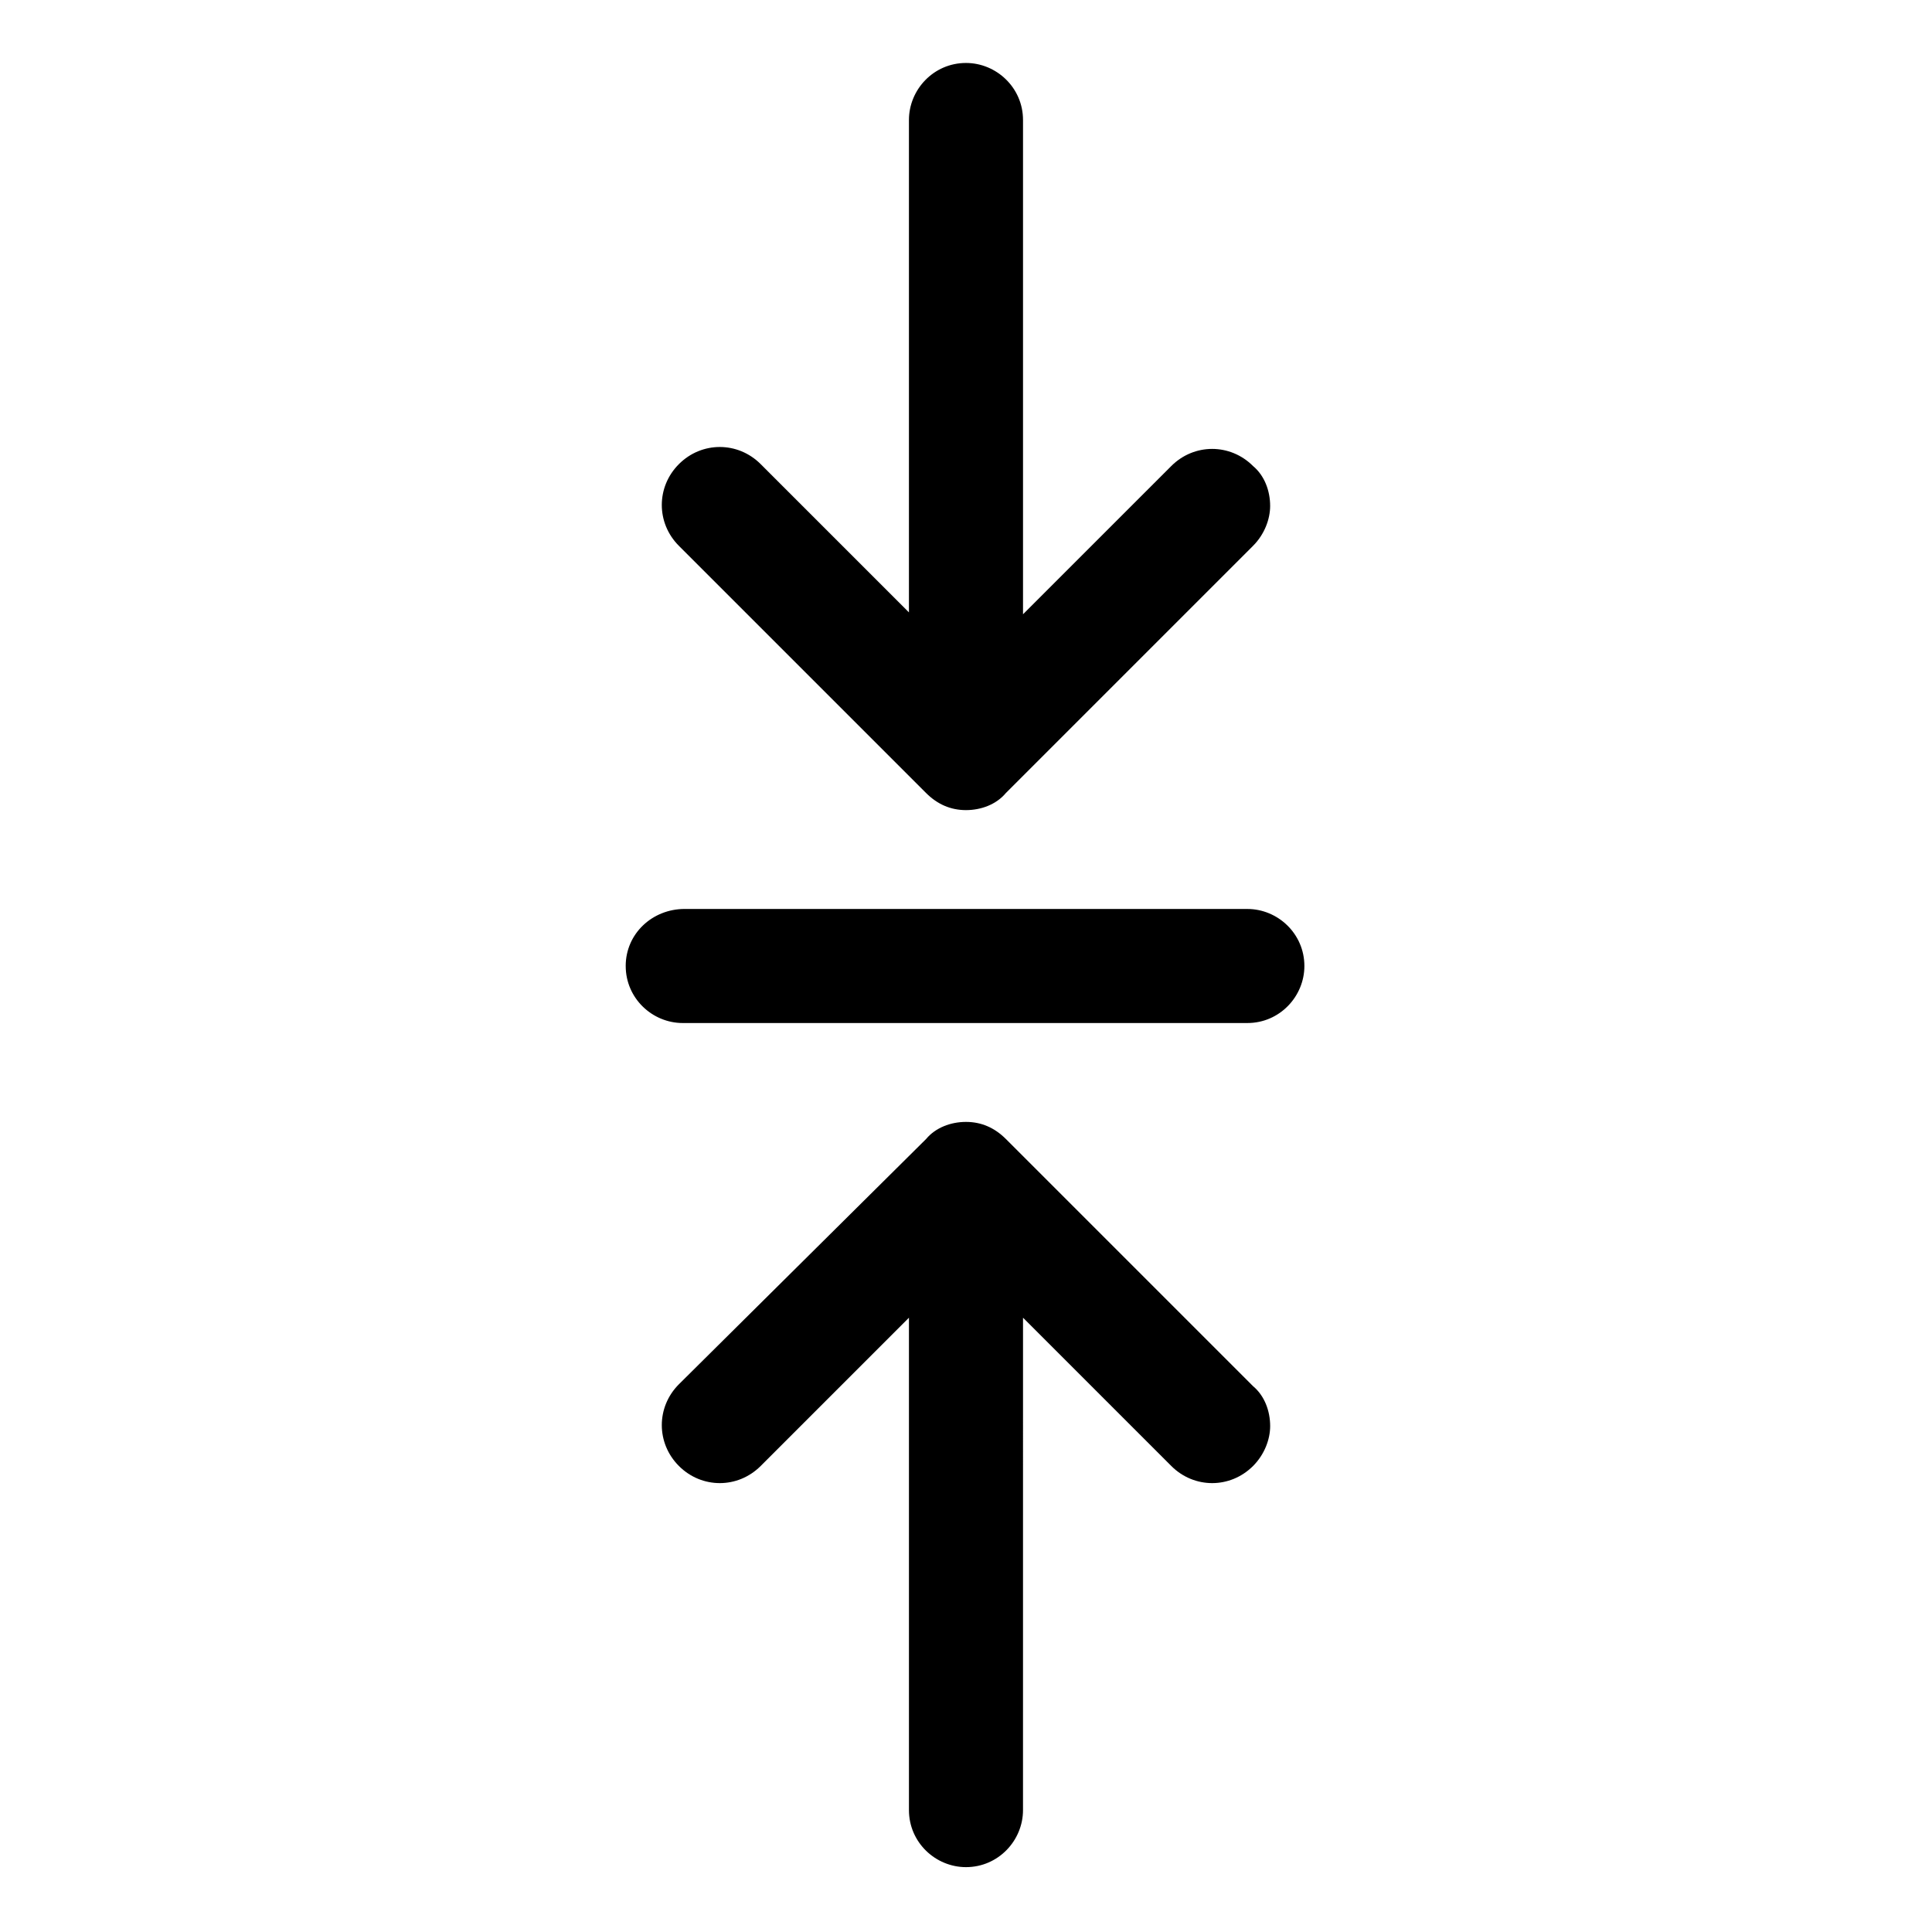 <?xml version="1.0" encoding="UTF-8"?>
<!-- Uploaded to: SVG Repo, www.svgrepo.com, Generator: SVG Repo Mixer Tools -->
<svg fill="#000000" width="800px" height="800px" version="1.1" viewBox="144 144 512 512" xmlns="http://www.w3.org/2000/svg">
 <g>
  <path d="m384.88 175.8v130.49l-39.297-39.297c-6.047-6.047-15.617-6.047-21.664 0s-6.047 15.617 0 21.664l65.496 65.496c3.023 3.023 6.551 4.535 10.578 4.535 4.031 0 8.062-1.512 10.578-4.535l65.496-65.496c3.023-3.023 4.535-7.055 4.535-10.578 0-4.031-1.512-8.062-4.535-10.578-6.047-6.047-15.617-6.047-21.664 0l-39.293 39.289v-130.99c0-8.566-7.055-15.113-15.113-15.113-8.566-0.004-15.117 7.051-15.117 15.113z"/>
  <path d="m309.82 400c0 8.566 7.055 15.113 15.113 15.113h149.63c8.566 0 15.113-7.055 15.113-15.113 0-8.566-7.055-15.113-15.113-15.113l-149.13-0.004c-8.562 0-15.617 6.551-15.617 15.117z"/>
  <path d="m323.92 510.84c-6.047 6.047-6.047 15.617 0 21.664s15.617 6.047 21.664 0l39.297-39.297v130.49c0 8.566 7.055 15.113 15.113 15.113 8.566 0 15.113-7.055 15.113-15.113l0.004-130.49 39.297 39.297c6.047 6.047 15.617 6.047 21.664 0 3.023-3.023 4.535-7.055 4.535-10.578 0-4.031-1.512-8.062-4.535-10.578l-65.496-65.496c-3.023-3.023-6.551-4.535-10.578-4.535-4.031 0-8.062 1.512-10.578 4.535z"/>
 </g>
</svg>